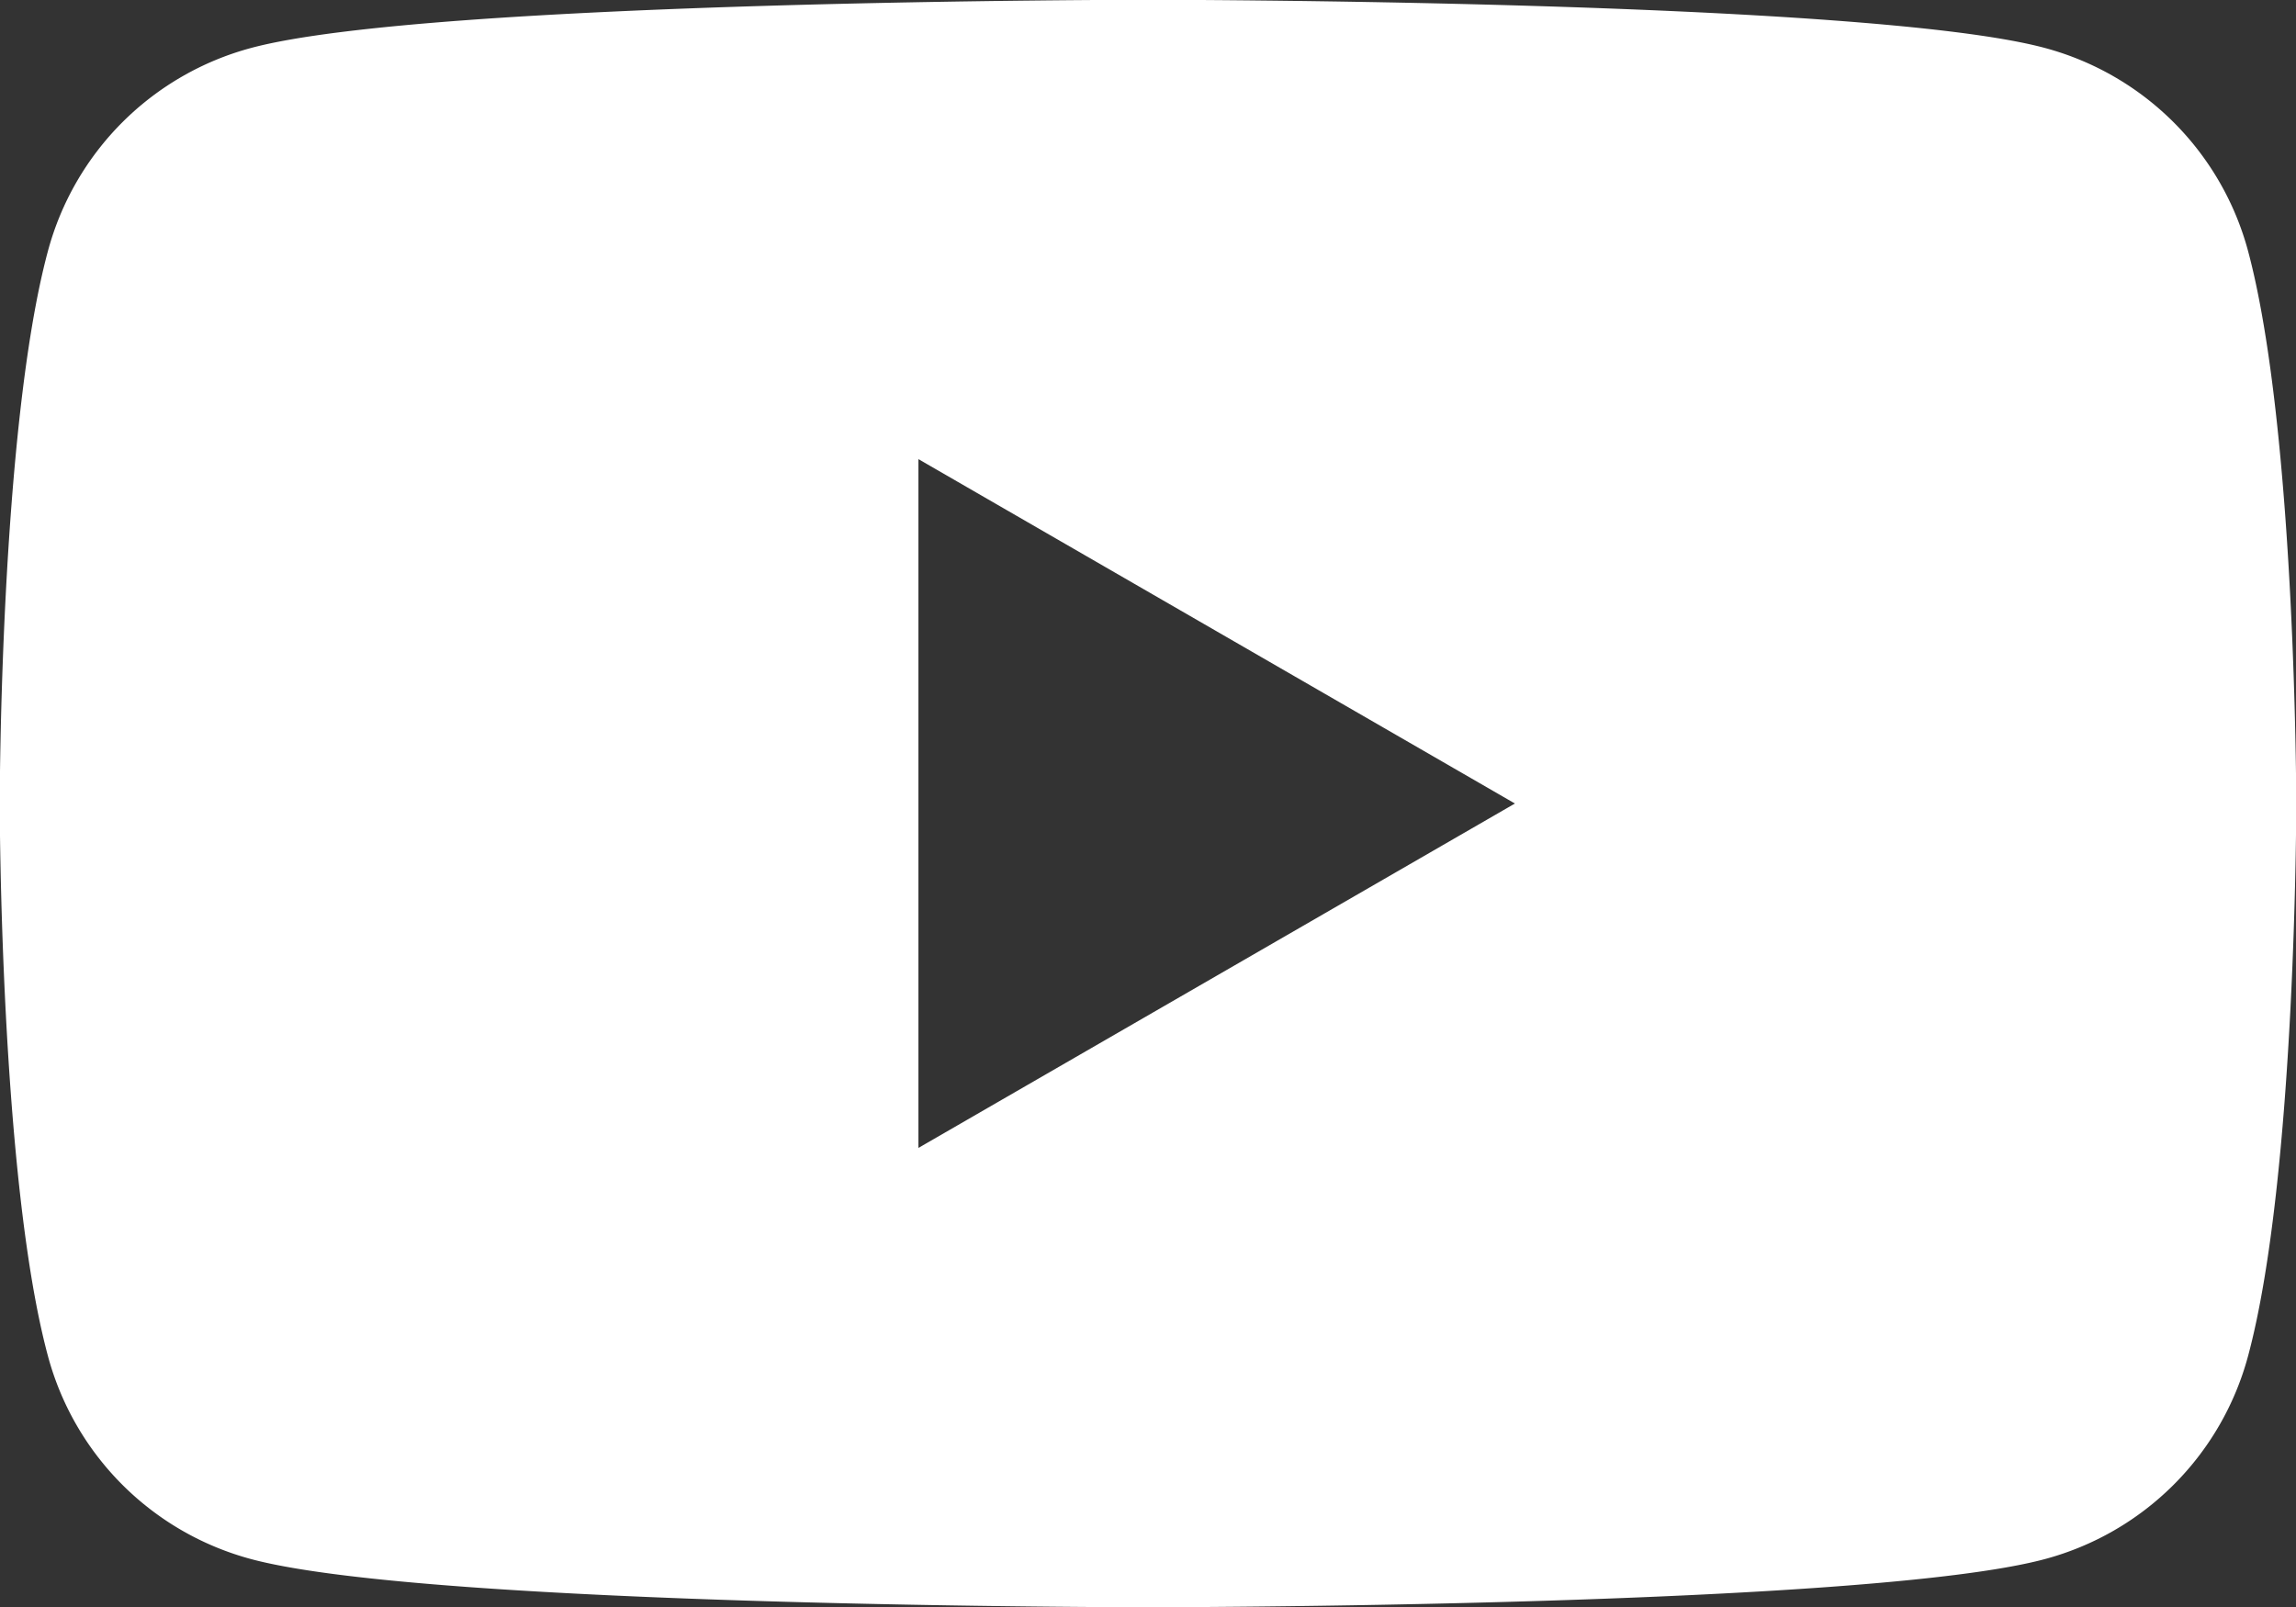 <svg xmlns="http://www.w3.org/2000/svg" width="42.856" height="30" viewBox="0 0 42.856 30"><rect x="0" y="0" width="42.856" height="30" fill="#333333" stroke="none"/><path id="Path_610" data-name="Path 610" d="M126.511,89.724a5.368,5.368,0,0,0-3.789-3.789c-3.342-.9-16.744-.9-16.744-.9s-13.4,0-16.744.9a5.368,5.368,0,0,0-3.789,3.789c-.9,3.342-.9,10.315-.9,10.315s0,6.973.9,10.315a5.367,5.367,0,0,0,3.789,3.789c3.342.9,16.744.9,16.744.9s13.4,0,16.744-.9a5.367,5.367,0,0,0,3.789-3.789c.9-3.342.9-10.315.9-10.315S127.407,93.066,126.511,89.724Zm-24.818,16.744V93.61l11.134,6.429Z" transform="translate(-84.55 -85.039)" fill="#fff"></path></svg>